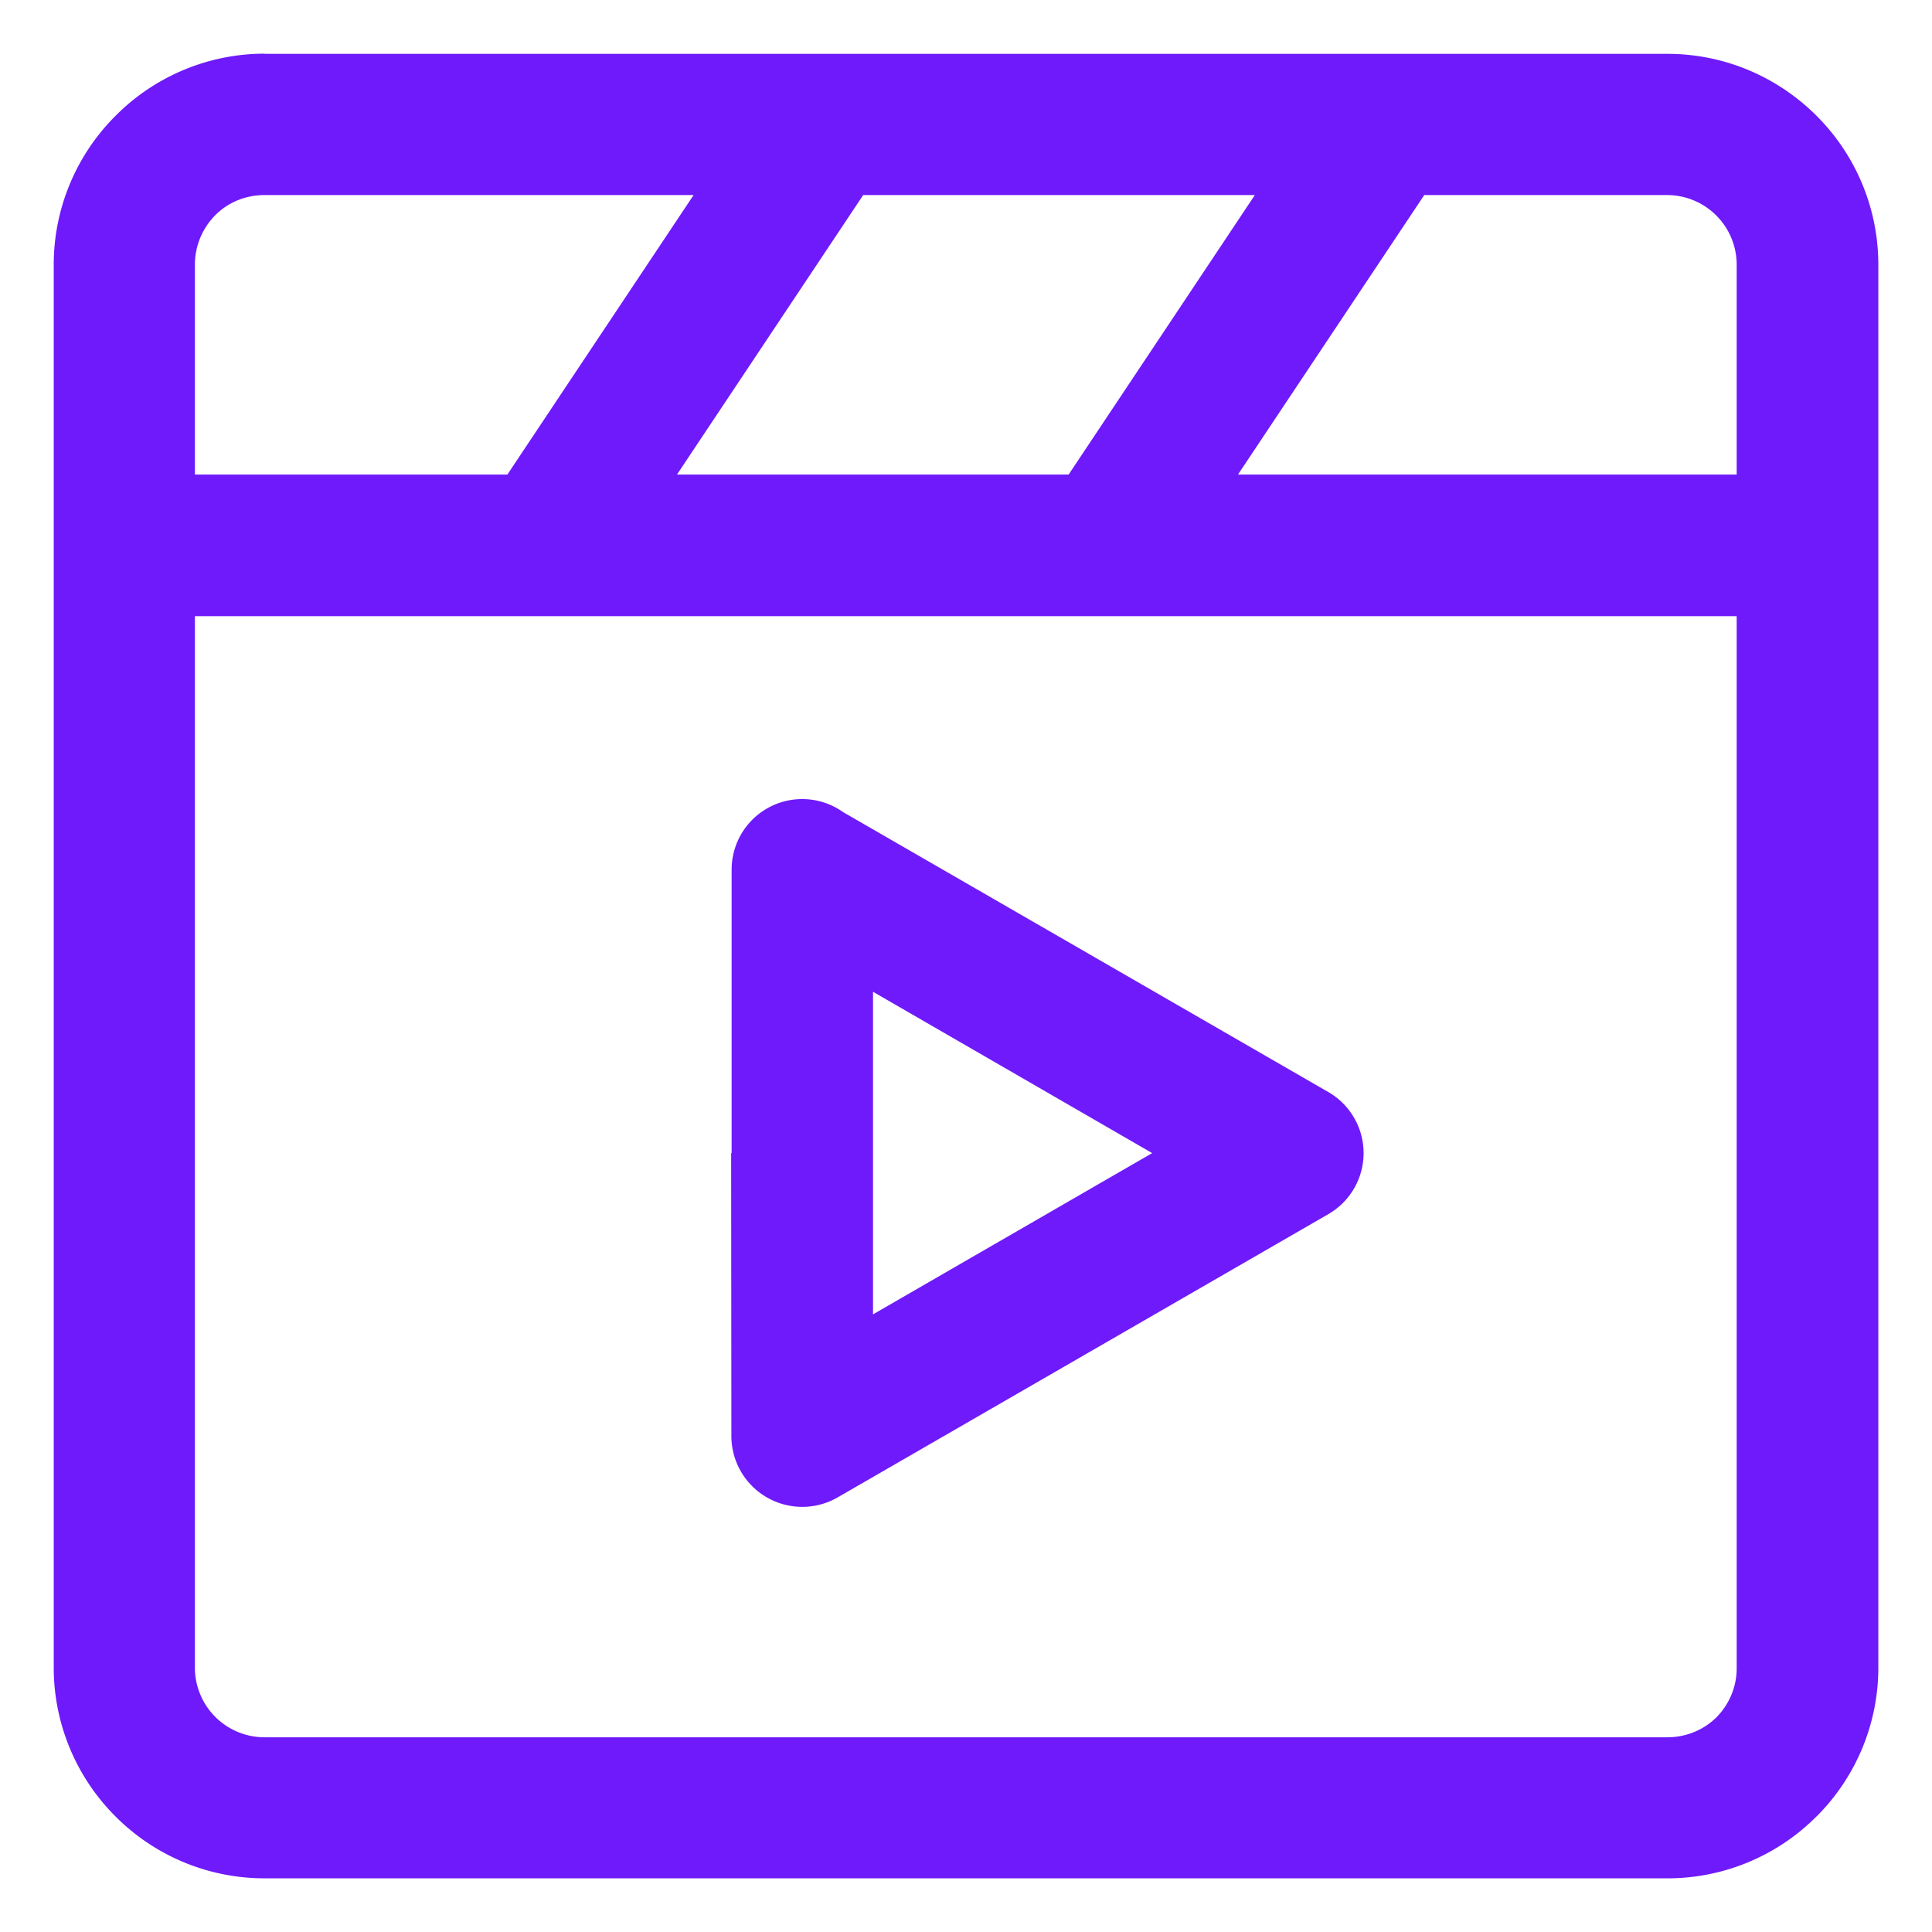 <svg width="32" height="32" viewBox="0 0 32 32" fill="none" xmlns="http://www.w3.org/2000/svg"><path d="M27.613 3.231H23.59L20.505 7.86h8.26V4.383a1.154 1.154 0 00-1.155-1.152h.003zm-13.316 0L11.213 7.86H17.7l3.084-4.629h-6.487zM8.404 7.86l3.084-4.629H4.38c-.322 0-.612.128-.817.336a1.166 1.166 0 00-.335.816V7.86h5.176zm-5.176 2.342V27.62a1.154 1.154 0 001.152 1.155h23.233c.322 0 .608-.126.817-.331l.003-.004a1.15 1.15 0 00.332-.816V10.206H3.225l.003-.004zm8.89 8.897v-4.696a1.169 1.169 0 011.843-.954l8.042 4.64a1.167 1.167 0 010 2.02l-8.133 4.695a1.174 1.174 0 01-1.756-1.01L12.11 19.1h.007zm2.342-2.672v5.343l4.624-2.671-4.624-2.672zM4.383.892h23.234c.964 0 1.837.393 2.47 1.025a3.482 3.482 0 011.024 2.47V27.62a3.48 3.48 0 01-1.02 2.463l-.005.004a3.48 3.48 0 01-2.47 1.024H4.384a3.482 3.482 0 01-2.47-1.024 3.482 3.482 0 01-1.024-2.47V4.383a3.48 3.48 0 011.025-2.466l.003-.003A3.48 3.48 0 014.383.889v.003z" fill="#6F1AFA"/></svg>